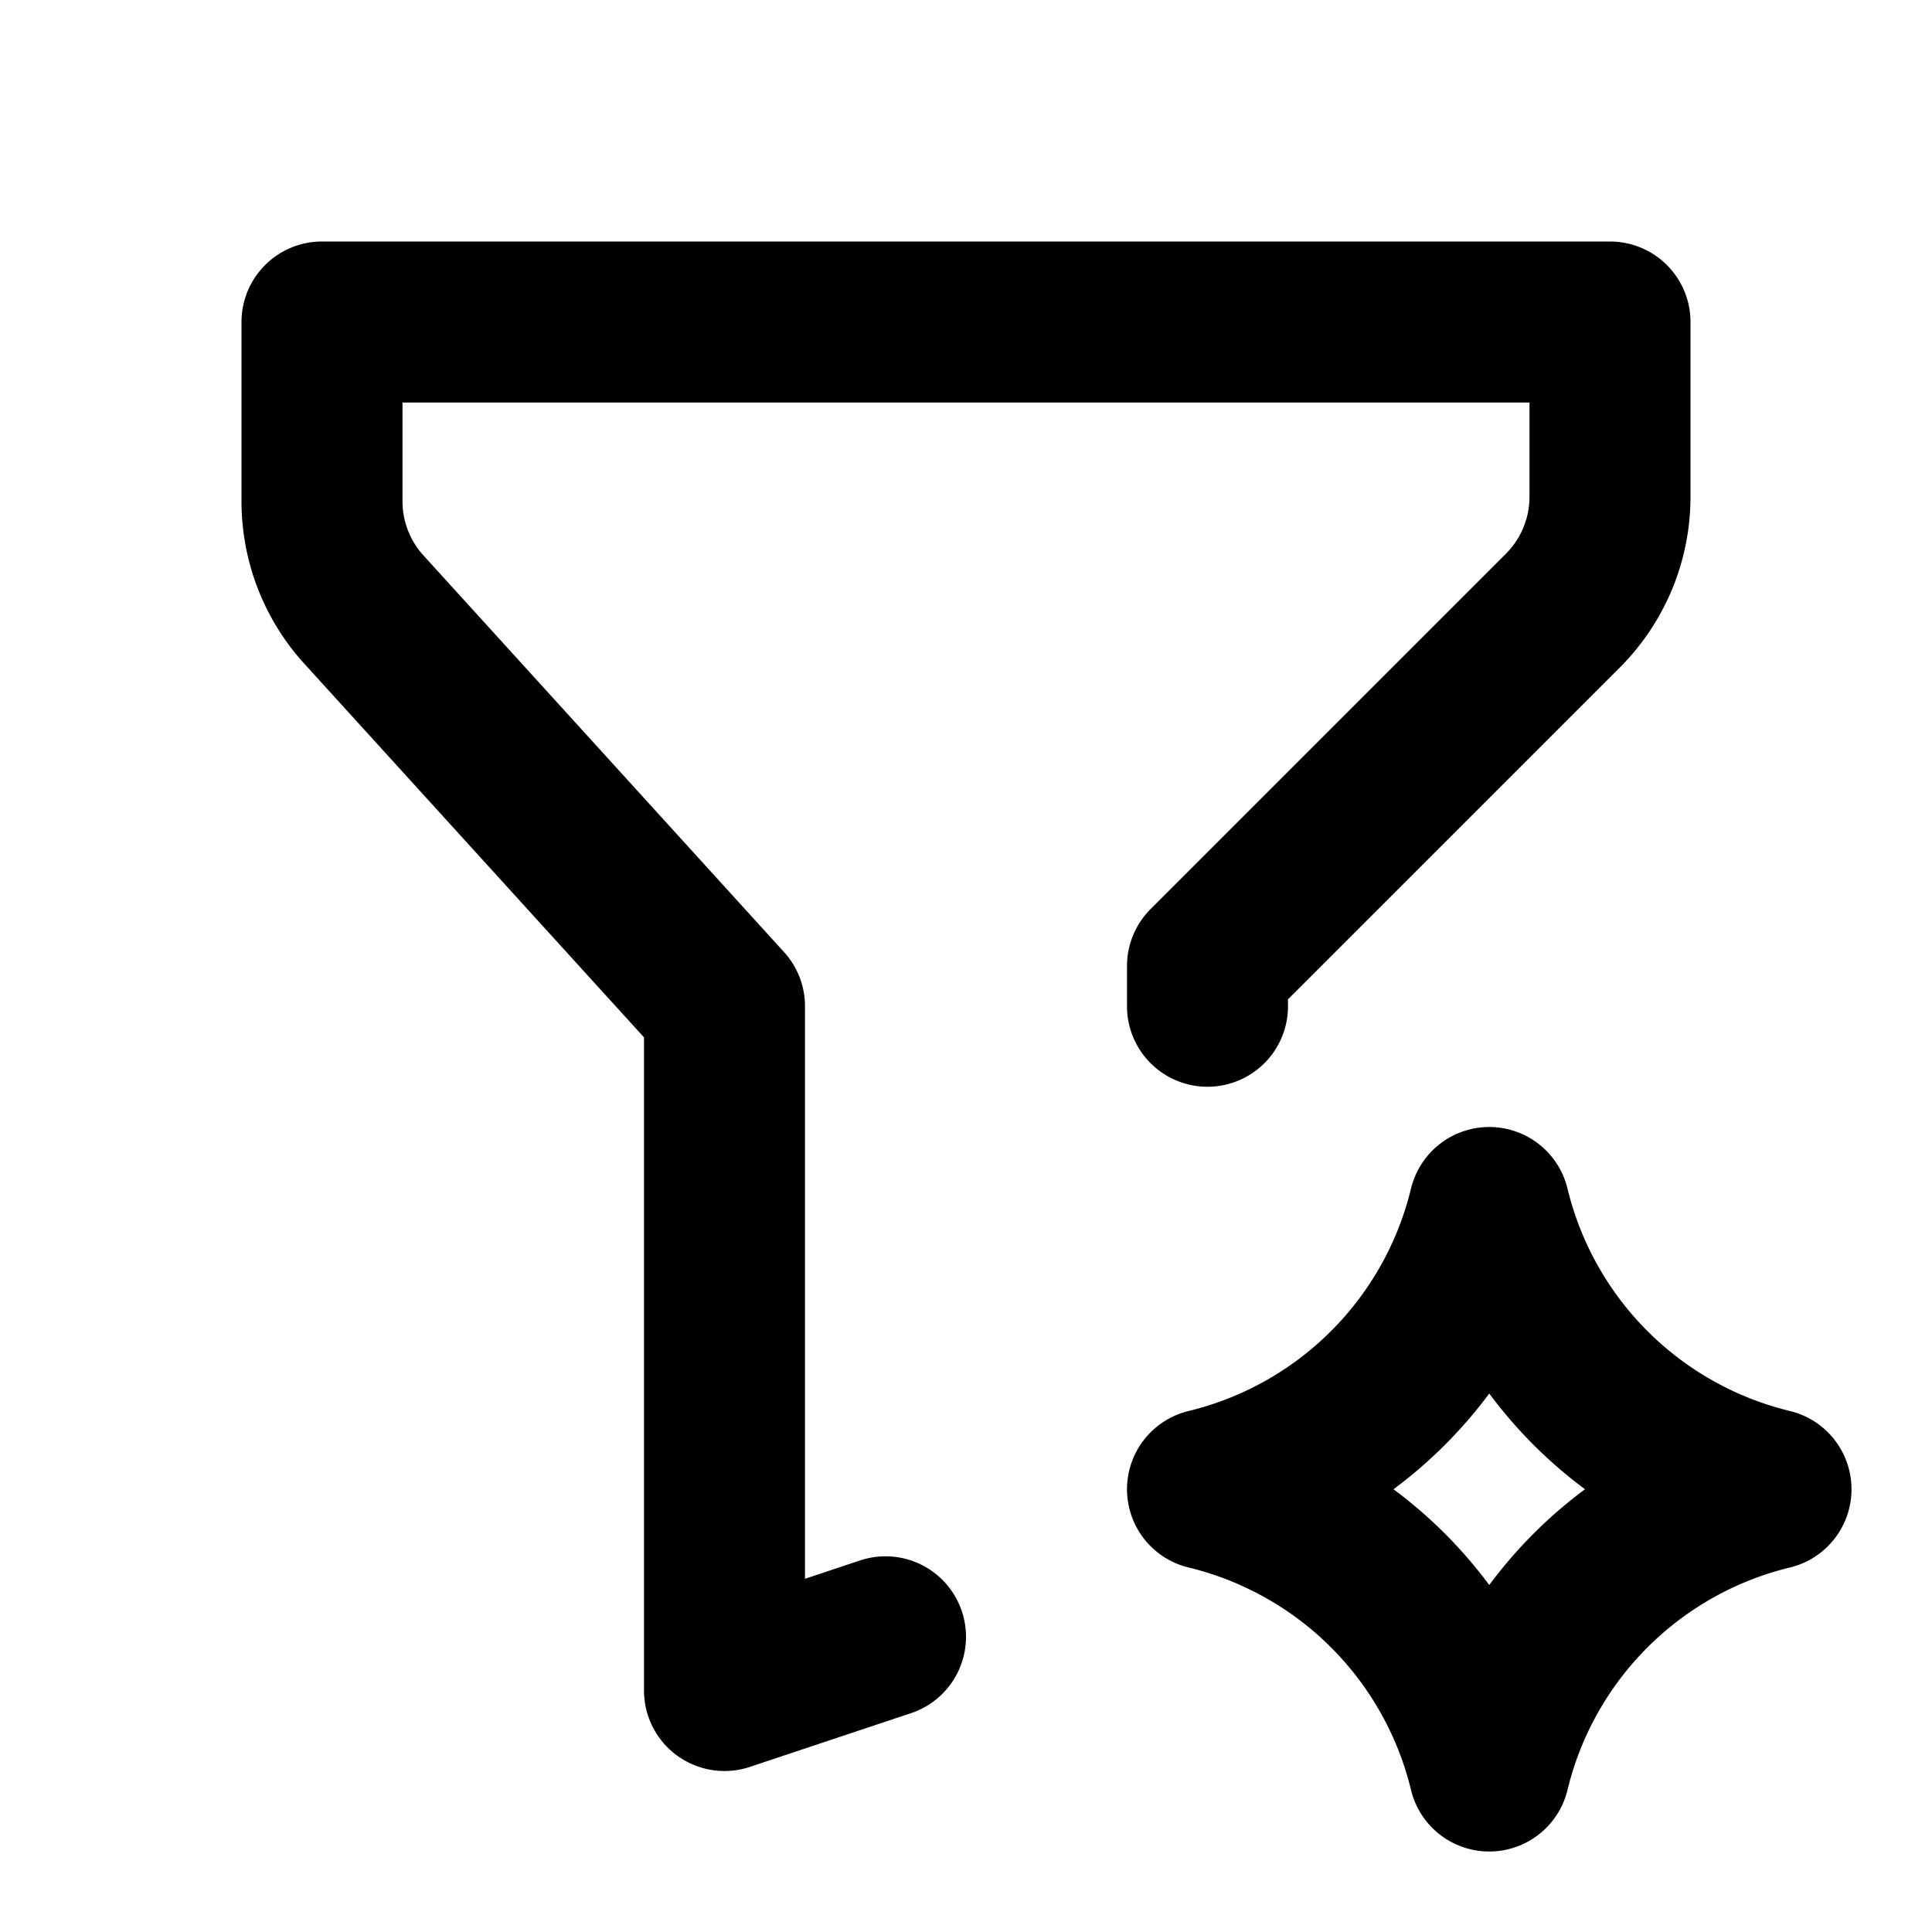 <svg
  xmlns="http://www.w3.org/2000/svg"
  width="24"
  height="24"
  viewBox="0 0 24 24"
  fill="none"
  stroke="currentColor"
  stroke-width="2"
  stroke-linecap="round"
  stroke-linejoin="round"
  class="icon icon-tabler icons-tabler-outline icon-tabler-filter-spark"
>
  <path stroke="none" d="M0 0h24v24H0z" fill="none"/>
  <path d="M15 12.5v-.5l4.414 -4.414a2 2 0 0 0 .586 -1.414v-2.172h-16v2.227c0 .497 .185 .977 .52 1.345l4.48 4.928v8.5l2 -.667" />
  <path d="M18.5 22a4.75 4.75 0 0 1 3.5 -3.5a4.75 4.75 0 0 1 -3.5 -3.5a4.75 4.75 0 0 1 -3.5 3.5a4.75 4.75 0 0 1 3.5 3.5" />
</svg>